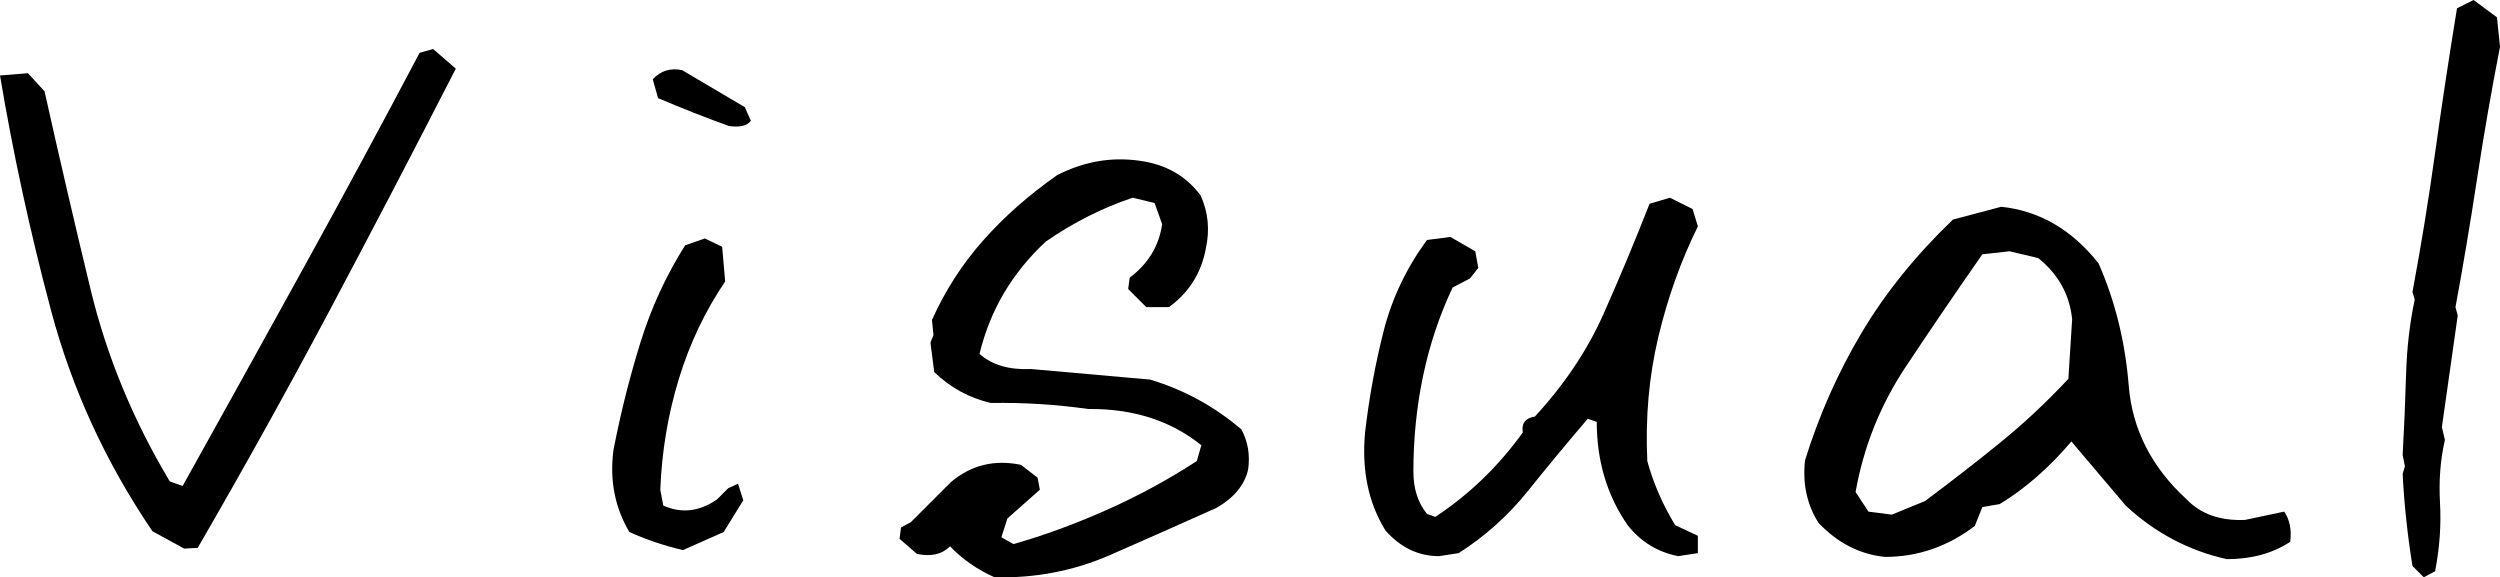 <svg xmlns="http://www.w3.org/2000/svg" xmlns:xlink="http://www.w3.org/1999/xlink" id="&#x30EC;&#x30A4;&#x30E4;&#x30FC;_1" x="0px" y="0px" width="213.551px" height="49.318px" viewBox="0 0 213.551 49.318" xml:space="preserve"><path d="M15.729,46.861l-2.707-1.482c-3.996-5.887-6.887-12.183-8.67-18.887C2.568,19.79,1.117,13.107,0,6.447l2.387-0.193 L3.805,7.8c1.246,5.587,2.557,11.227,3.932,16.92c1.375,5.695,3.631,11.163,6.768,16.406l1.096,0.386 c3.352-6.016,6.746-12.139,10.186-18.371c3.438-6.23,6.789-12.44,10.055-18.629L37,4.189l1.934,1.677 c-3.609,7.048-7.209,13.944-10.797,20.69c-3.588,6.747-7.338,13.494-11.248,20.241L15.729,46.861z"></path><path d="M58.336,46.991c-1.633-0.387-3.158-0.903-4.576-1.547c-1.248-2.106-1.699-4.448-1.354-7.027 c0.602-3.093,1.363-6.133,2.287-9.12c0.924-2.986,2.203-5.769,3.836-8.347l1.676-0.581l1.482,0.709l0.258,2.965 c-1.719,2.536-3.041,5.319-3.965,8.348c-0.924,3.029-1.449,6.178-1.578,9.443l0.258,1.354c1.547,0.687,3.072,0.515,4.576-0.516 l0.967-0.967l0.838-0.386l0.451,1.418l-1.676,2.707L58.336,46.991z M62.268,10.765c-2.021-0.73-4.039-1.524-6.059-2.385 l-0.451-1.611c0.688-0.731,1.525-0.988,2.514-0.774l5.35,3.159l0.516,1.16C63.836,10.744,63.213,10.894,62.268,10.765"></path><path d="M84.957,49.311c-1.461-0.645-2.729-1.525-3.803-2.643c-0.688,0.687-1.635,0.903-2.836,0.645l-1.482-1.289l0.129-0.967 l0.838-0.451l3.416-3.416c1.717-1.461,3.717-1.955,5.994-1.483l1.418,1.095l0.193,1.032l-2.771,2.45l-0.516,1.611l1.031,0.58 c2.578-0.73,5.221-1.697,7.93-2.9c2.707-1.203,5.285-2.6,7.734-4.191l0.387-1.353c-2.621-2.105-5.846-3.136-9.67-3.094 c-2.707-0.387-5.479-0.558-8.314-0.516c-1.848-0.428-3.459-1.31-4.834-2.642l-0.322-2.514l0.258-0.645l-0.129-1.289 c1.117-2.492,2.566-4.748,4.352-6.768c1.781-2.02,3.898-3.889,6.348-5.608c2.277-1.161,4.619-1.568,7.027-1.225 c2.232,0.302,3.973,1.289,5.221,2.965c0.645,1.419,0.795,2.923,0.451,4.512c-0.387,2.106-1.441,3.783-3.158,5.028h-1.934 l-1.547-1.547l0.129-0.967c1.588-1.202,2.514-2.728,2.771-4.576l-0.645-1.805l-1.869-0.452c-2.578,0.861-5.051,2.107-7.414,3.739 c-2.879,2.665-4.77,5.866-5.672,9.605c1.074,0.945,2.535,1.375,4.383,1.289l10.186,0.902c2.877,0.861,5.479,2.279,7.799,4.254 c0.559,1.031,0.752,2.171,0.58,3.416c-0.301,1.333-1.203,2.429-2.707,3.288c-2.965,1.332-5.994,2.675-9.088,4.029 C91.725,48.763,88.438,49.397,84.957,49.311"></path><path d="M122.924,47.506c-1.764,0-3.289-0.73-4.578-2.191c-1.461-2.364-2.041-5.158-1.74-8.38c0.344-2.965,0.871-5.844,1.58-8.638 c0.709-2.792,1.943-5.392,3.707-7.799l1.998-0.258l2.127,1.225l0.258,1.418l-0.709,0.902l-1.482,0.774 c-1.119,2.364-1.957,4.867-2.516,7.509c-0.559,2.643-0.836,5.382-0.836,8.218c0,1.462,0.387,2.665,1.16,3.611l0.709,0.257 c2.922-1.933,5.414-4.339,7.477-7.219c-0.129-0.774,0.215-1.225,1.031-1.354c2.535-2.749,4.49-5.672,5.865-8.766 c1.375-3.094,2.686-6.231,3.932-9.411l1.74-0.516l1.936,0.968l0.449,1.482c-1.461,2.965-2.588,6.123-3.383,9.475 s-1.107,6.876-0.936,10.571c0.516,1.892,1.311,3.718,2.385,5.479l1.934,0.903v1.482l-1.676,0.258 c-1.762-0.345-3.201-1.225-4.318-2.643c-1.762-2.535-2.643-5.479-2.643-8.831l-0.773-0.257c-1.762,2.062-3.471,4.125-5.125,6.188 s-3.619,3.825-5.896,5.285L122.924,47.506z"></path><path d="M190.217,47.764c-3.266-0.732-6.145-2.256-8.637-4.576l-4.641-5.48c-1.893,2.236-3.932,4.019-6.125,5.351l-1.482,0.258 l-0.645,1.611c-2.32,1.763-4.877,2.643-7.67,2.643c-2.148-0.216-4.039-1.182-5.672-2.901c-0.99-1.547-1.377-3.33-1.16-5.35 c1.203-3.868,2.813-7.498,4.834-10.894c2.02-3.394,4.619-6.616,7.799-9.668l4.127-1.096c3.264,0.344,6.035,1.955,8.314,4.834 c1.418,3.223,2.277,6.704,2.578,10.443c0.301,3.738,1.955,6.983,4.963,9.733c1.203,1.246,2.857,1.826,4.963,1.74l3.354-0.709 c0.471,0.688,0.645,1.547,0.516,2.578C194.127,47.27,192.322,47.764,190.217,47.764 M164.434,42.801 c2.191-1.633,4.309-3.276,6.35-4.932c2.041-1.653,4.006-3.49,5.898-5.51l0.322-5.093c-0.217-2.105-1.184-3.845-2.9-5.221 l-2.449-0.58l-2.322,0.258c-2.191,3.138-4.373,6.339-6.543,9.604c-2.17,3.266-3.598,6.832-4.285,10.701l1.096,1.675l1.998,0.258 L164.434,42.801z"></path><path d="M207.041,49.311l-0.967-0.967c-0.43-2.664-0.709-5.285-0.838-7.864l0.193-0.645l-0.193-0.966 c0.129-2.321,0.227-4.609,0.291-6.865c0.064-2.255,0.311-4.393,0.74-6.414l-0.193-0.644c0.73-3.909,1.375-7.874,1.934-11.893 c0.559-4.017,1.182-8.132,1.869-12.344L211.295,0l1.998,1.483l0.258,2.514c-0.73,3.739-1.385,7.509-1.965,11.312 c-0.58,3.804-1.193,7.445-1.838,10.926l0.193,0.709l-1.354,9.54l0.258,1.096c-0.387,1.675-0.527,3.47-0.418,5.382 c0.105,1.912-0.033,3.858-0.42,5.833L207.041,49.311z"></path></svg>